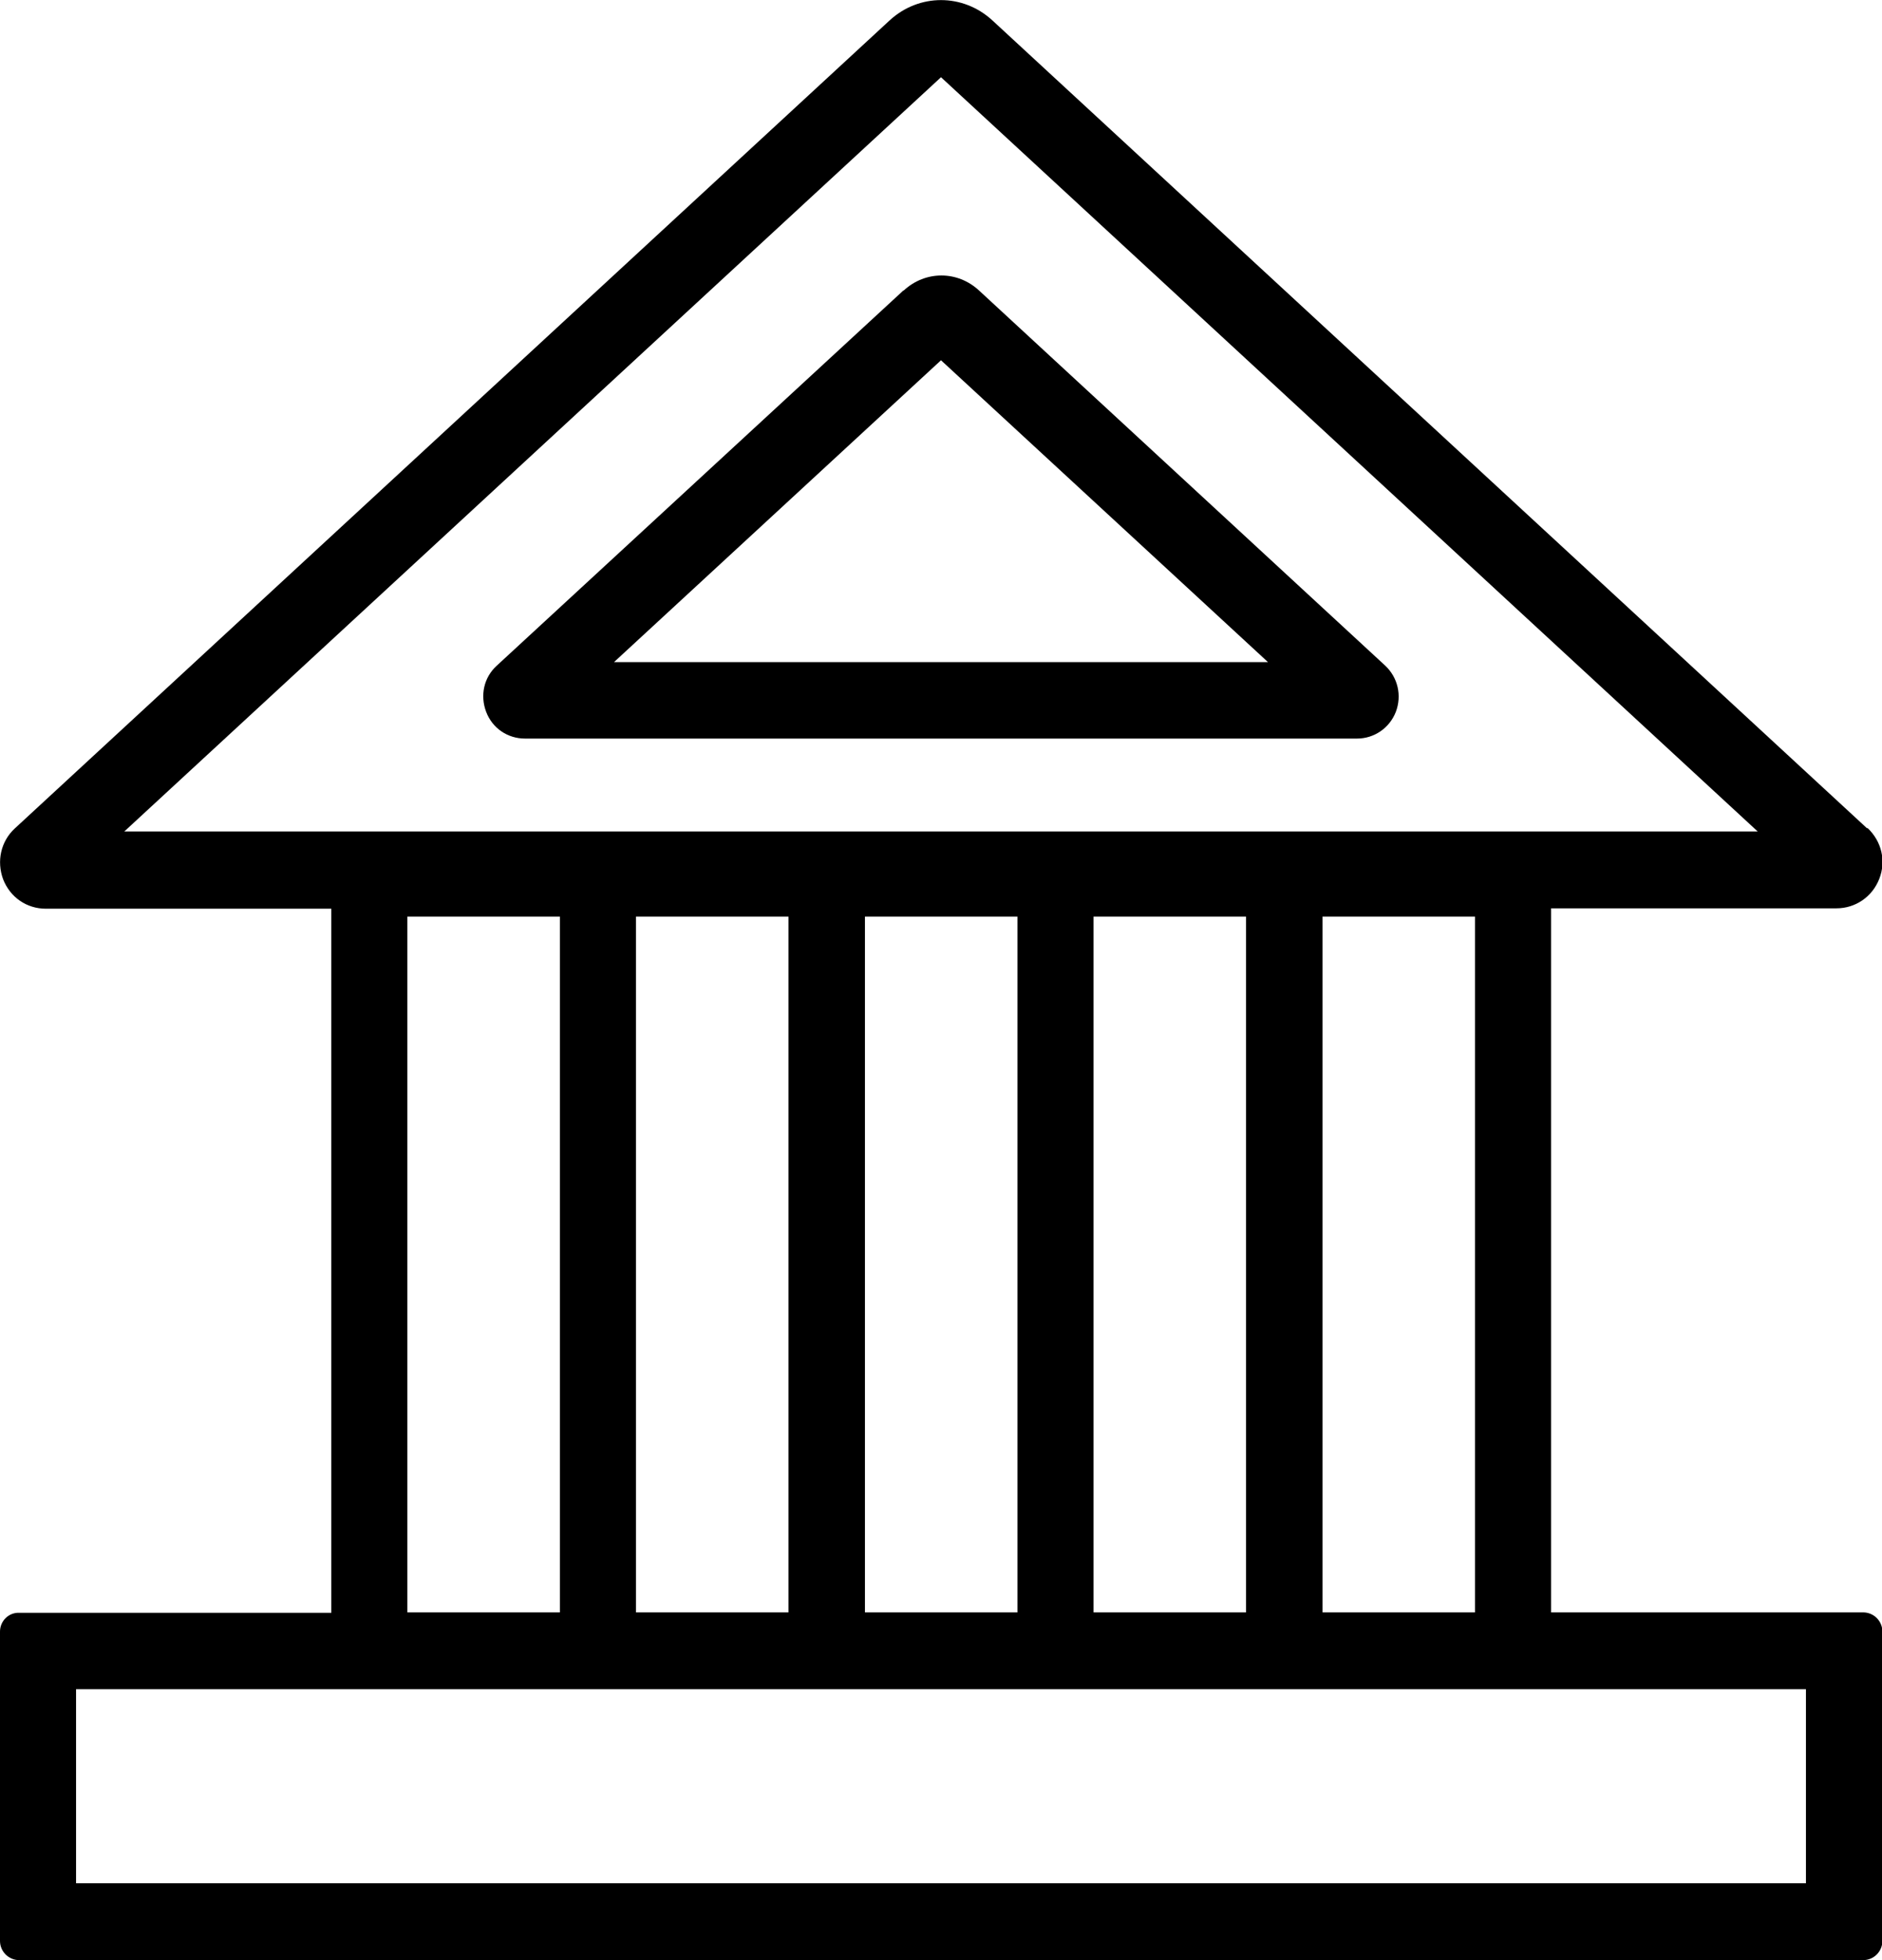 <?xml version="1.0" encoding="UTF-8"?>
<svg id="_图层_1" data-name="图层_1" xmlns="http://www.w3.org/2000/svg" version="1.1" viewBox="0 0 48 50">
  <!-- Generator: Adobe Illustrator 29.1.0, SVG Export Plug-In . SVG Version: 2.1.0 Build 142)  -->
  <path d="M47.62,21.13L25.31.52c-.75-.69-1.87-.69-2.62,0L.38,21.13c-.36.33-.47.84-.3,1.3.18.46.6.75,1.09.75h7.28v17.96H.49C.22,41.13,0,41.35,0,41.62v7.89C0,49.78.22,50,.49,50h47.03c.27,0,.49-.22.49-.49v-7.89c0-.27-.22-.49-.49-.49h-7.96v-17.96h7.28c.48,0,.91-.29,1.09-.75.18-.46.06-.96-.3-1.3ZM16.22,41.13v-17.75h3.89v17.75h-3.89ZM22.06,41.13v-17.75h3.89v17.75h-3.89ZM31.78,41.13h-3.89v-17.75h3.89v17.75ZM10.39,23.38h3.89v17.75h-3.89v-17.75ZM46.06,43.09v4.95H1.94v-4.95h6.5s5.84,0,5.84,0h25.27s6.5,0,6.5,0ZM33.73,41.13v-17.75h3.89v17.75h-3.89ZM3.17,21.21L24,1.97l20.83,19.24H3.17Z"/>
  <path d="M23.04,7.41l-10.37,9.57c-.33.3-.43.76-.27,1.18.16.42.55.68.99.68h21.22c.44,0,.83-.27.99-.68.16-.42.05-.88-.27-1.18l-10.36-9.57c-.55-.51-1.37-.51-1.92,0ZM32.34,16.89H15.66l8.34-7.7,8.34,7.7Z"/>
</svg>